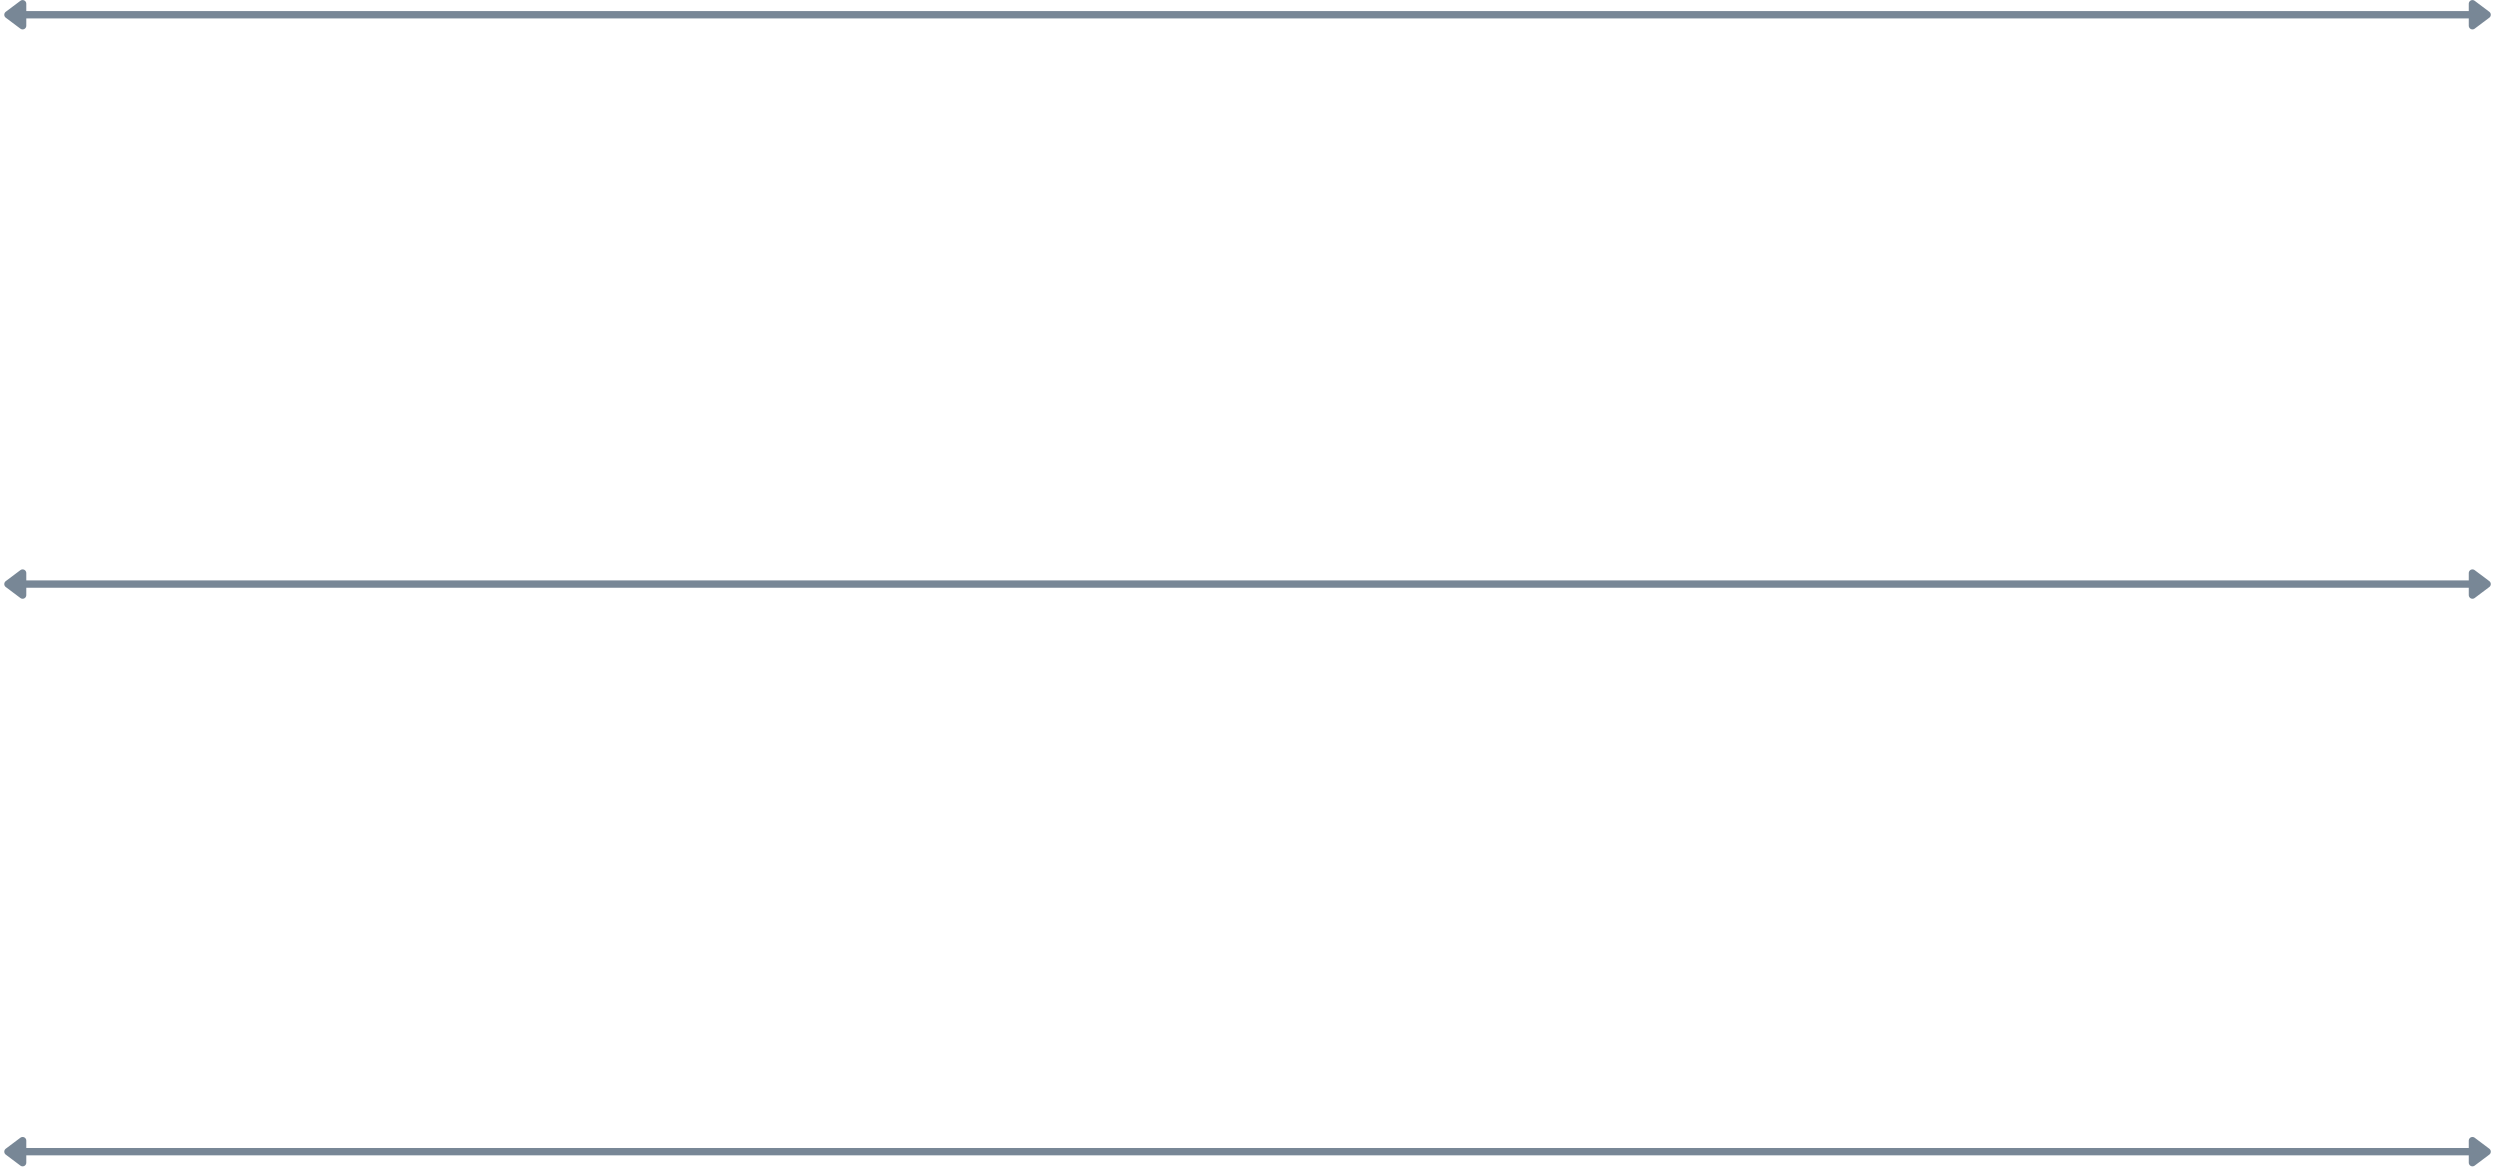 <svg xmlns="http://www.w3.org/2000/svg" xmlns:xlink="http://www.w3.org/1999/xlink" width="679" viewBox="0 0 509.25 238.5" height="318" preserveAspectRatio="xMidYMid meet"><defs><clipPath id="6ead6f837d"><path d="M 0.16 0 L 6 0 L 6 6 L 0.16 6 Z M 0.16 0 " clip-rule="nonzero"></path></clipPath><clipPath id="6a2b85a010"><path d="M 0.16 115 L 6 115 L 6 122 L 0.16 122 Z M 0.16 115 " clip-rule="nonzero"></path></clipPath><clipPath id="2e397a72e4"><path d="M 0.16 231 L 6 231 L 6 238 L 0.16 238 Z M 0.16 231 " clip-rule="nonzero"></path></clipPath></defs><path stroke-linecap="butt" transform="matrix(0.748, 0, 0, 0.748, 0.867, 2.254)" fill="none" stroke-linejoin="miter" d="M 5.501 1.002 L 671.65 1.002 " stroke="#788796" stroke-width="2" stroke-opacity="1" stroke-miterlimit="4"></path><path fill="#788796" d="M 4.609 0.758 L 1.617 3.004 L 4.609 5.246 Z M 4.609 0.758 " fill-opacity="1" fill-rule="nonzero"></path><g clip-path="url(#6ead6f837d)"><path stroke-linecap="round" transform="matrix(0.748, 0, 0, 0.748, 0.867, 2.254)" fill="none" stroke-linejoin="round" d="M 5 -1.999 L 1.002 1.002 L 5 3.998 Z M 5 -1.999 " stroke="#788796" stroke-width="2" stroke-opacity="1" stroke-miterlimit="4"></path></g><path stroke-linecap="round" transform="matrix(0.748, 0, 0, 0.748, 0.867, 2.254)" fill-opacity="1" fill="#788796" fill-rule="nonzero" stroke-linejoin="round" d="M 672.151 -1.999 L 676.149 1.002 L 672.151 3.998 Z M 672.151 -1.999 " stroke="#788796" stroke-width="2" stroke-opacity="1" stroke-miterlimit="4"></path><path stroke-linecap="butt" transform="matrix(0.748, 0, 0, 0.748, 0.867, 118.228)" fill="none" stroke-linejoin="miter" d="M 5.501 1 L 671.65 1 " stroke="#788796" stroke-width="2" stroke-opacity="1" stroke-miterlimit="4"></path><path fill="#788796" d="M 4.609 116.73 L 1.617 118.977 L 4.609 121.223 Z M 4.609 116.73 " fill-opacity="1" fill-rule="nonzero"></path><g clip-path="url(#6a2b85a010)"><path stroke-linecap="round" transform="matrix(0.748, 0, 0, 0.748, 0.867, 118.228)" fill="none" stroke-linejoin="round" d="M 5 -2.001 L 1.002 1 L 5 4.001 Z M 5 -2.001 " stroke="#788796" stroke-width="2" stroke-opacity="1" stroke-miterlimit="4"></path></g><path stroke-linecap="round" transform="matrix(0.748, 0, 0, 0.748, 0.867, 118.228)" fill-opacity="1" fill="#788796" fill-rule="nonzero" stroke-linejoin="round" d="M 672.151 -2.001 L 676.149 1 L 672.151 4.001 Z M 672.151 -2.001 " stroke="#788796" stroke-width="2" stroke-opacity="1" stroke-miterlimit="4"></path><path stroke-linecap="butt" transform="matrix(0.748, 0, 0, 0.748, 0.867, 233.845)" fill="none" stroke-linejoin="miter" d="M 5.501 1.001 L 671.65 1.001 " stroke="#788796" stroke-width="2" stroke-opacity="1" stroke-miterlimit="4"></path><path fill="#788796" d="M 4.609 232.348 L 1.617 234.594 L 4.609 236.84 Z M 4.609 232.348 " fill-opacity="1" fill-rule="nonzero"></path><g clip-path="url(#2e397a72e4)"><path stroke-linecap="round" transform="matrix(0.748, 0, 0, 0.748, 0.867, 233.845)" fill="none" stroke-linejoin="round" d="M 5 -2 L 1.002 1.001 L 5 4.002 Z M 5 -2 " stroke="#788796" stroke-width="2" stroke-opacity="1" stroke-miterlimit="4"></path></g><path stroke-linecap="round" transform="matrix(0.748, 0, 0, 0.748, 0.867, 233.845)" fill-opacity="1" fill="#788796" fill-rule="nonzero" stroke-linejoin="round" d="M 672.151 -2 L 676.149 1.001 L 672.151 4.002 Z M 672.151 -2 " stroke="#788796" stroke-width="2" stroke-opacity="1" stroke-miterlimit="4"></path></svg>